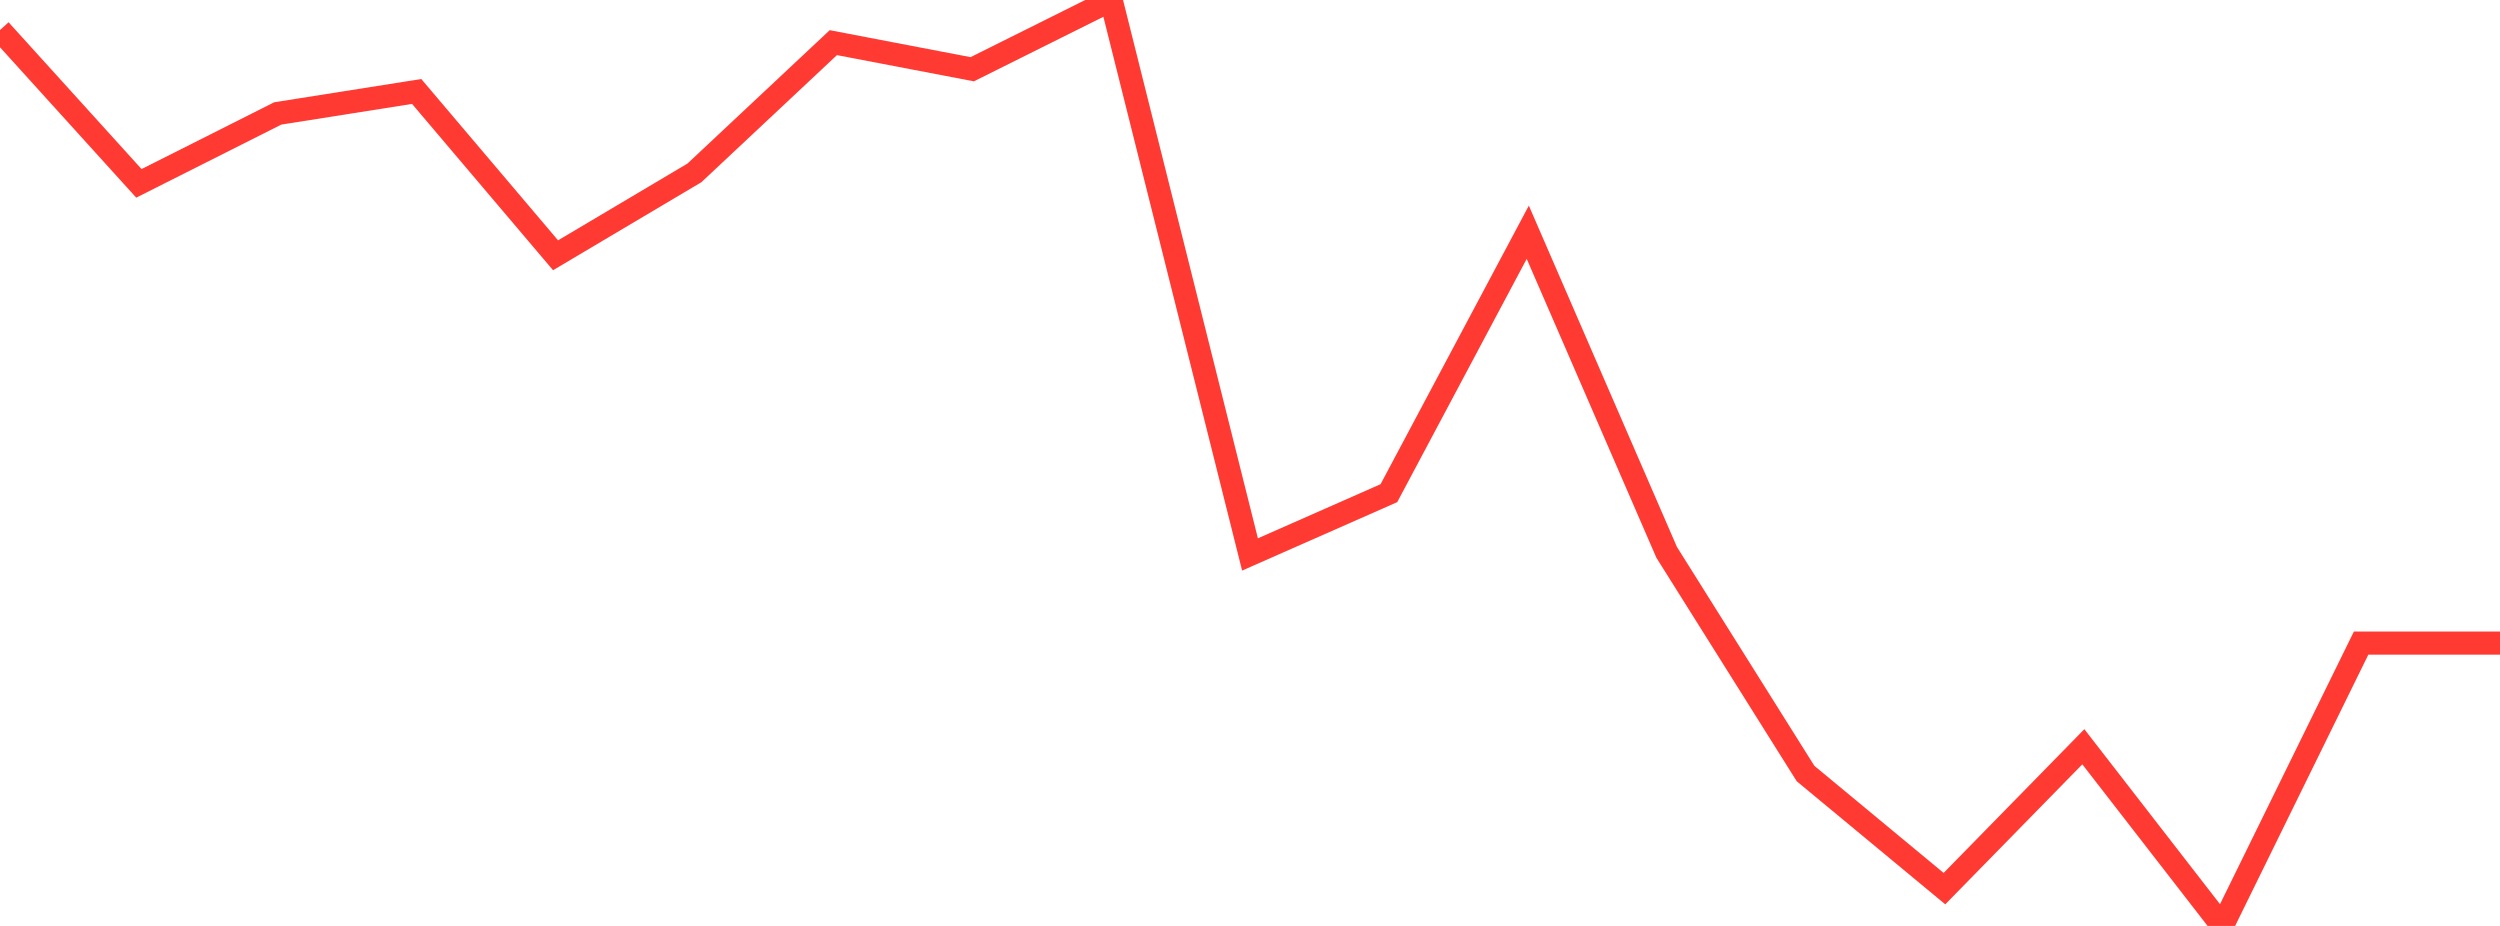 <?xml version="1.0" standalone="no"?>
<!DOCTYPE svg PUBLIC "-//W3C//DTD SVG 1.1//EN" "http://www.w3.org/Graphics/SVG/1.1/DTD/svg11.dtd">

<svg width="135" height="50" viewBox="0 0 135 50" preserveAspectRatio="none" 
  xmlns="http://www.w3.org/2000/svg"
  xmlns:xlink="http://www.w3.org/1999/xlink">


<polyline points="0.0, 1.622 7.5, 9.901 15.0, 6.125 22.5, 4.939 30.0, 13.785 37.5, 9.335 45.0, 2.303 52.5, 3.739 60.0, 0.0 67.5, 29.94 75.0, 26.631 82.5, 12.541 90.0, 29.827 97.5, 41.772 105.0, 47.986 112.5, 40.325 120.0, 50.0 127.5, 34.727 135.0, 34.727" fill="none" stroke="#ff3a33" stroke-width="1.25"/>

</svg>